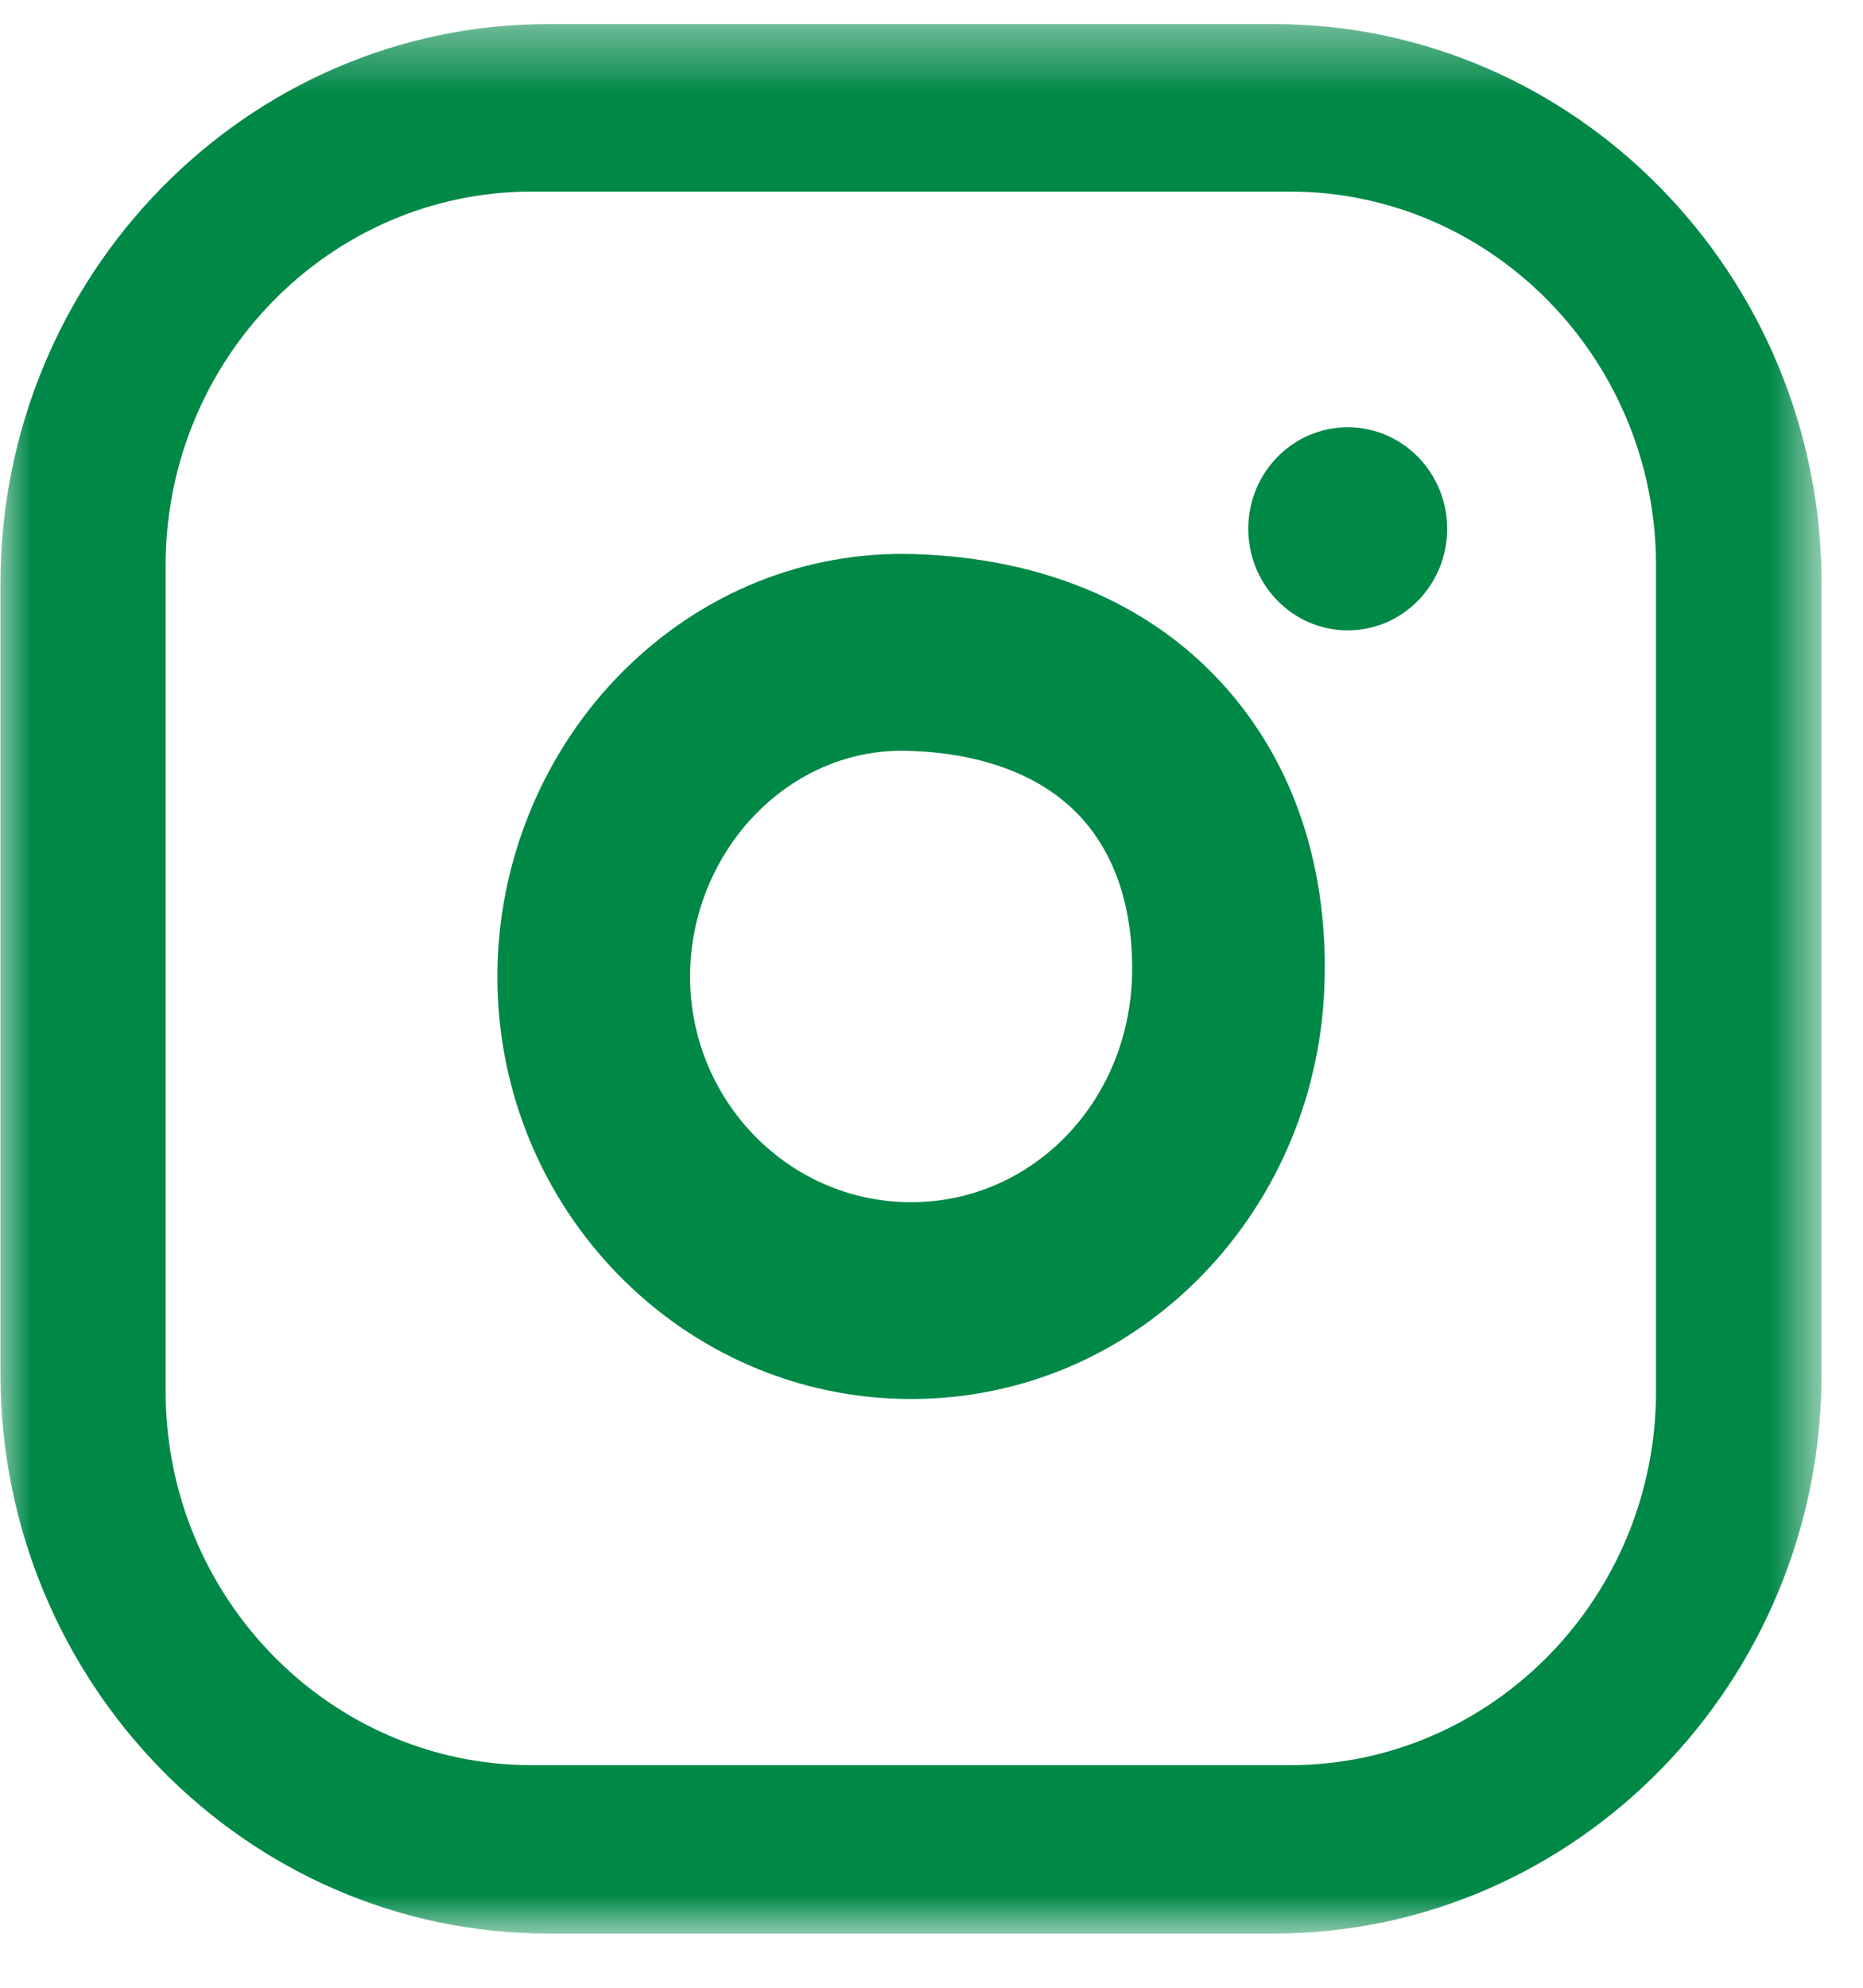 <svg width="30" height="32" viewBox="0 0 30 32" fill="none" xmlns="http://www.w3.org/2000/svg">
<mask id="mask0_431_112014" style="mask-type:alpha" maskUnits="userSpaceOnUse" x="0" y="0" width="30" height="32">
<path fill-rule="evenodd" clip-rule="evenodd" d="M0.007 0.387H29.333V31.128H0.007V0.387Z" fill="white"/>
</mask>
<g mask="url(#mask0_431_112014)">
<path fill-rule="evenodd" clip-rule="evenodd" d="M8.565 3.084C5.312 3.084 2.667 5.784 2.667 9.104V22.397C2.667 25.716 5.312 28.417 8.565 28.417H20.769C24.021 28.417 26.667 25.716 26.667 22.397V9.104C26.667 5.784 24.021 3.084 20.769 3.084H8.565ZM20.506 31.128H8.835C3.968 31.128 0.007 27.085 0.007 22.115V9.4C0.007 4.43 3.968 0.387 8.835 0.387H20.506C25.373 0.387 29.333 4.43 29.333 9.4V22.115C29.333 27.085 25.373 31.128 20.506 31.128Z" fill="#008847"/>
</g>
<path fill-rule="evenodd" clip-rule="evenodd" d="M14.529 12.085C13.669 12.085 12.849 12.43 12.211 13.063C11.513 13.756 11.112 14.725 11.112 15.721C11.112 17.724 12.708 19.354 14.671 19.354C16.622 19.354 18.186 17.743 18.23 15.686C18.245 14.959 18.115 13.93 17.405 13.157C16.796 12.493 15.835 12.123 14.625 12.087C14.593 12.086 14.561 12.085 14.529 12.085ZM14.671 22.522C10.997 22.522 8.009 19.471 8.009 15.721C8.009 13.873 8.753 12.076 10.05 10.79C11.318 9.533 12.973 8.868 14.716 8.92C16.77 8.981 18.483 9.698 19.669 10.991C20.797 12.22 21.372 13.868 21.331 15.755C21.293 17.564 20.593 19.257 19.362 20.525C18.111 21.813 16.445 22.522 14.671 22.522Z" fill="#008847"/>
<path fill-rule="evenodd" clip-rule="evenodd" d="M23.304 8.513C23.304 9.416 22.587 10.148 21.703 10.148C20.818 10.148 20.101 9.416 20.101 8.513C20.101 7.61 20.818 6.878 21.703 6.878C22.587 6.878 23.304 7.61 23.304 8.513Z" fill="#008847"/>
</svg>
